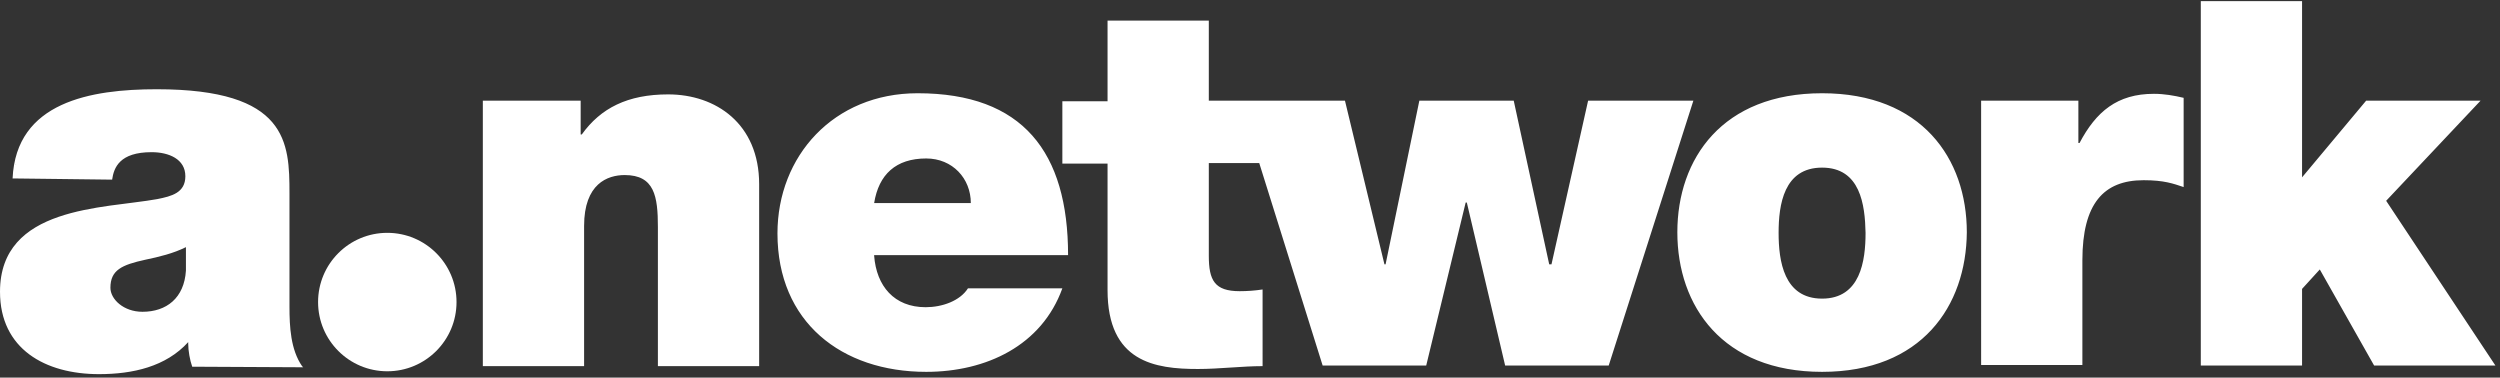 <svg xmlns="http://www.w3.org/2000/svg" width="437" height="66"><rect width="100%" height="100%" fill="#333333" stroke="none"/><g fill="#FFF"><path d="M52.8 64c-2-2.9-2.2-6.9-2.2-10.4V33.8c0-8.9-.3-18.2-23.2-18.2-11.5 0-24.6 2.2-25.2 15.6h.9l16.5.2c.3-2.1 1.3-4.8 6.9-4.8 3 0 5.9 1.2 5.9 4.2 0 2.9-2.4 3.5-4.9 4C18.1 36.5 0 36 0 51c0 10 7.9 14.4 17.3 14.4 5.9 0 11.7-1.3 15.6-5.6v.3c0 1.2.3 2.9.7 4l19.4.1-.2-.2zM32.5 47.3c-.3 4.8-3.4 7.2-7.6 7.2-3.3 0-5.6-2.2-5.6-4.2 0-3.1 2-4 6.1-4.9 2.4-.5 4.9-1.1 7.1-2.2v4.1zm-30-16.2c0-.4.1-.8.2-1.3-.1.4-.2.8-.2 1.3zm.3-2.4v.1c-.1 0 0-.1 0-.1zM33 59.9s.1-.1 0 0zm51.5-42.3h17v5.9h.2c3.3-4.6 8-7 15.1-7 8.3 0 15.9 5.1 15.9 15.7V64H115V39.7c0-5.4-.6-9.1-5.8-9.1-3 0-7.1 1.5-7.1 8.9V64H84.4V17.6h.1zm68.3 27.1c.4 5.3 3.5 9 9 9 2.9 0 6-1.1 7.4-3.3h16.5c-3.6 10-13.3 14.6-23.8 14.6-14.8 0-26-8.7-26-24.2 0-13.5 9.8-24.5 24.5-24.5 18.4 0 26.3 10.3 26.3 28.3h-33.9v.1zm16.9-9.2c0-4.3-3.2-7.8-7.8-7.8-5.3 0-8.3 2.8-9.1 7.8h16.9zm41.6-17.9h9.5v10.9h-9.5v16.2c0 4.3 1 6.2 5.4 6.2 1.3 0 2.7-.1 4-.3V64c-3.6 0-7.6.5-11.3.5-7.5 0-15.8-1.2-15.8-13.8V28.6h-7.9V17.7h7.9V3.6h17.7v14zm69.9 46.3h-18.1l-6.7-28.5h-.2l-6.9 28.5h-18.1l-14.5-46.3h18.4l6.9 28.6h.2l5.9-28.6h16.5l6.2 28.6h.4l6.4-28.6H296l-14.8 46.3zm37.3 1.1c-17.4 0-25.3-11.5-25.3-24.4 0-12.9 7.9-24.3 25.3-24.3s25.3 11.4 25.3 24.3c-.1 12.9-7.9 24.4-25.3 24.4zm0-35.7c-6.7 0-7.6 6.5-7.6 11.4s.9 11.5 7.6 11.5c6.7 0 7.6-6.6 7.6-11.5-.1-4.9-.9-11.4-7.6-11.4zm27.8-11.7h17V25h.2c2.9-5.5 6.6-8.6 13-8.6 1.8 0 3.5.3 5.2.7v15.6c-1.8-.6-3.4-1.2-7-1.2-7 0-10.7 4.1-10.7 14v18.3h-17.7V17.6zM384.7.2h17.7V31l11.2-13.4h20l-16.5 17.5 19.1 28.8H415l-9.5-16.8-3.1 3.4v13.4h-17.7V.2z"/><circle cx="67.7" cy="52.8" r="12.1"/></g></svg>